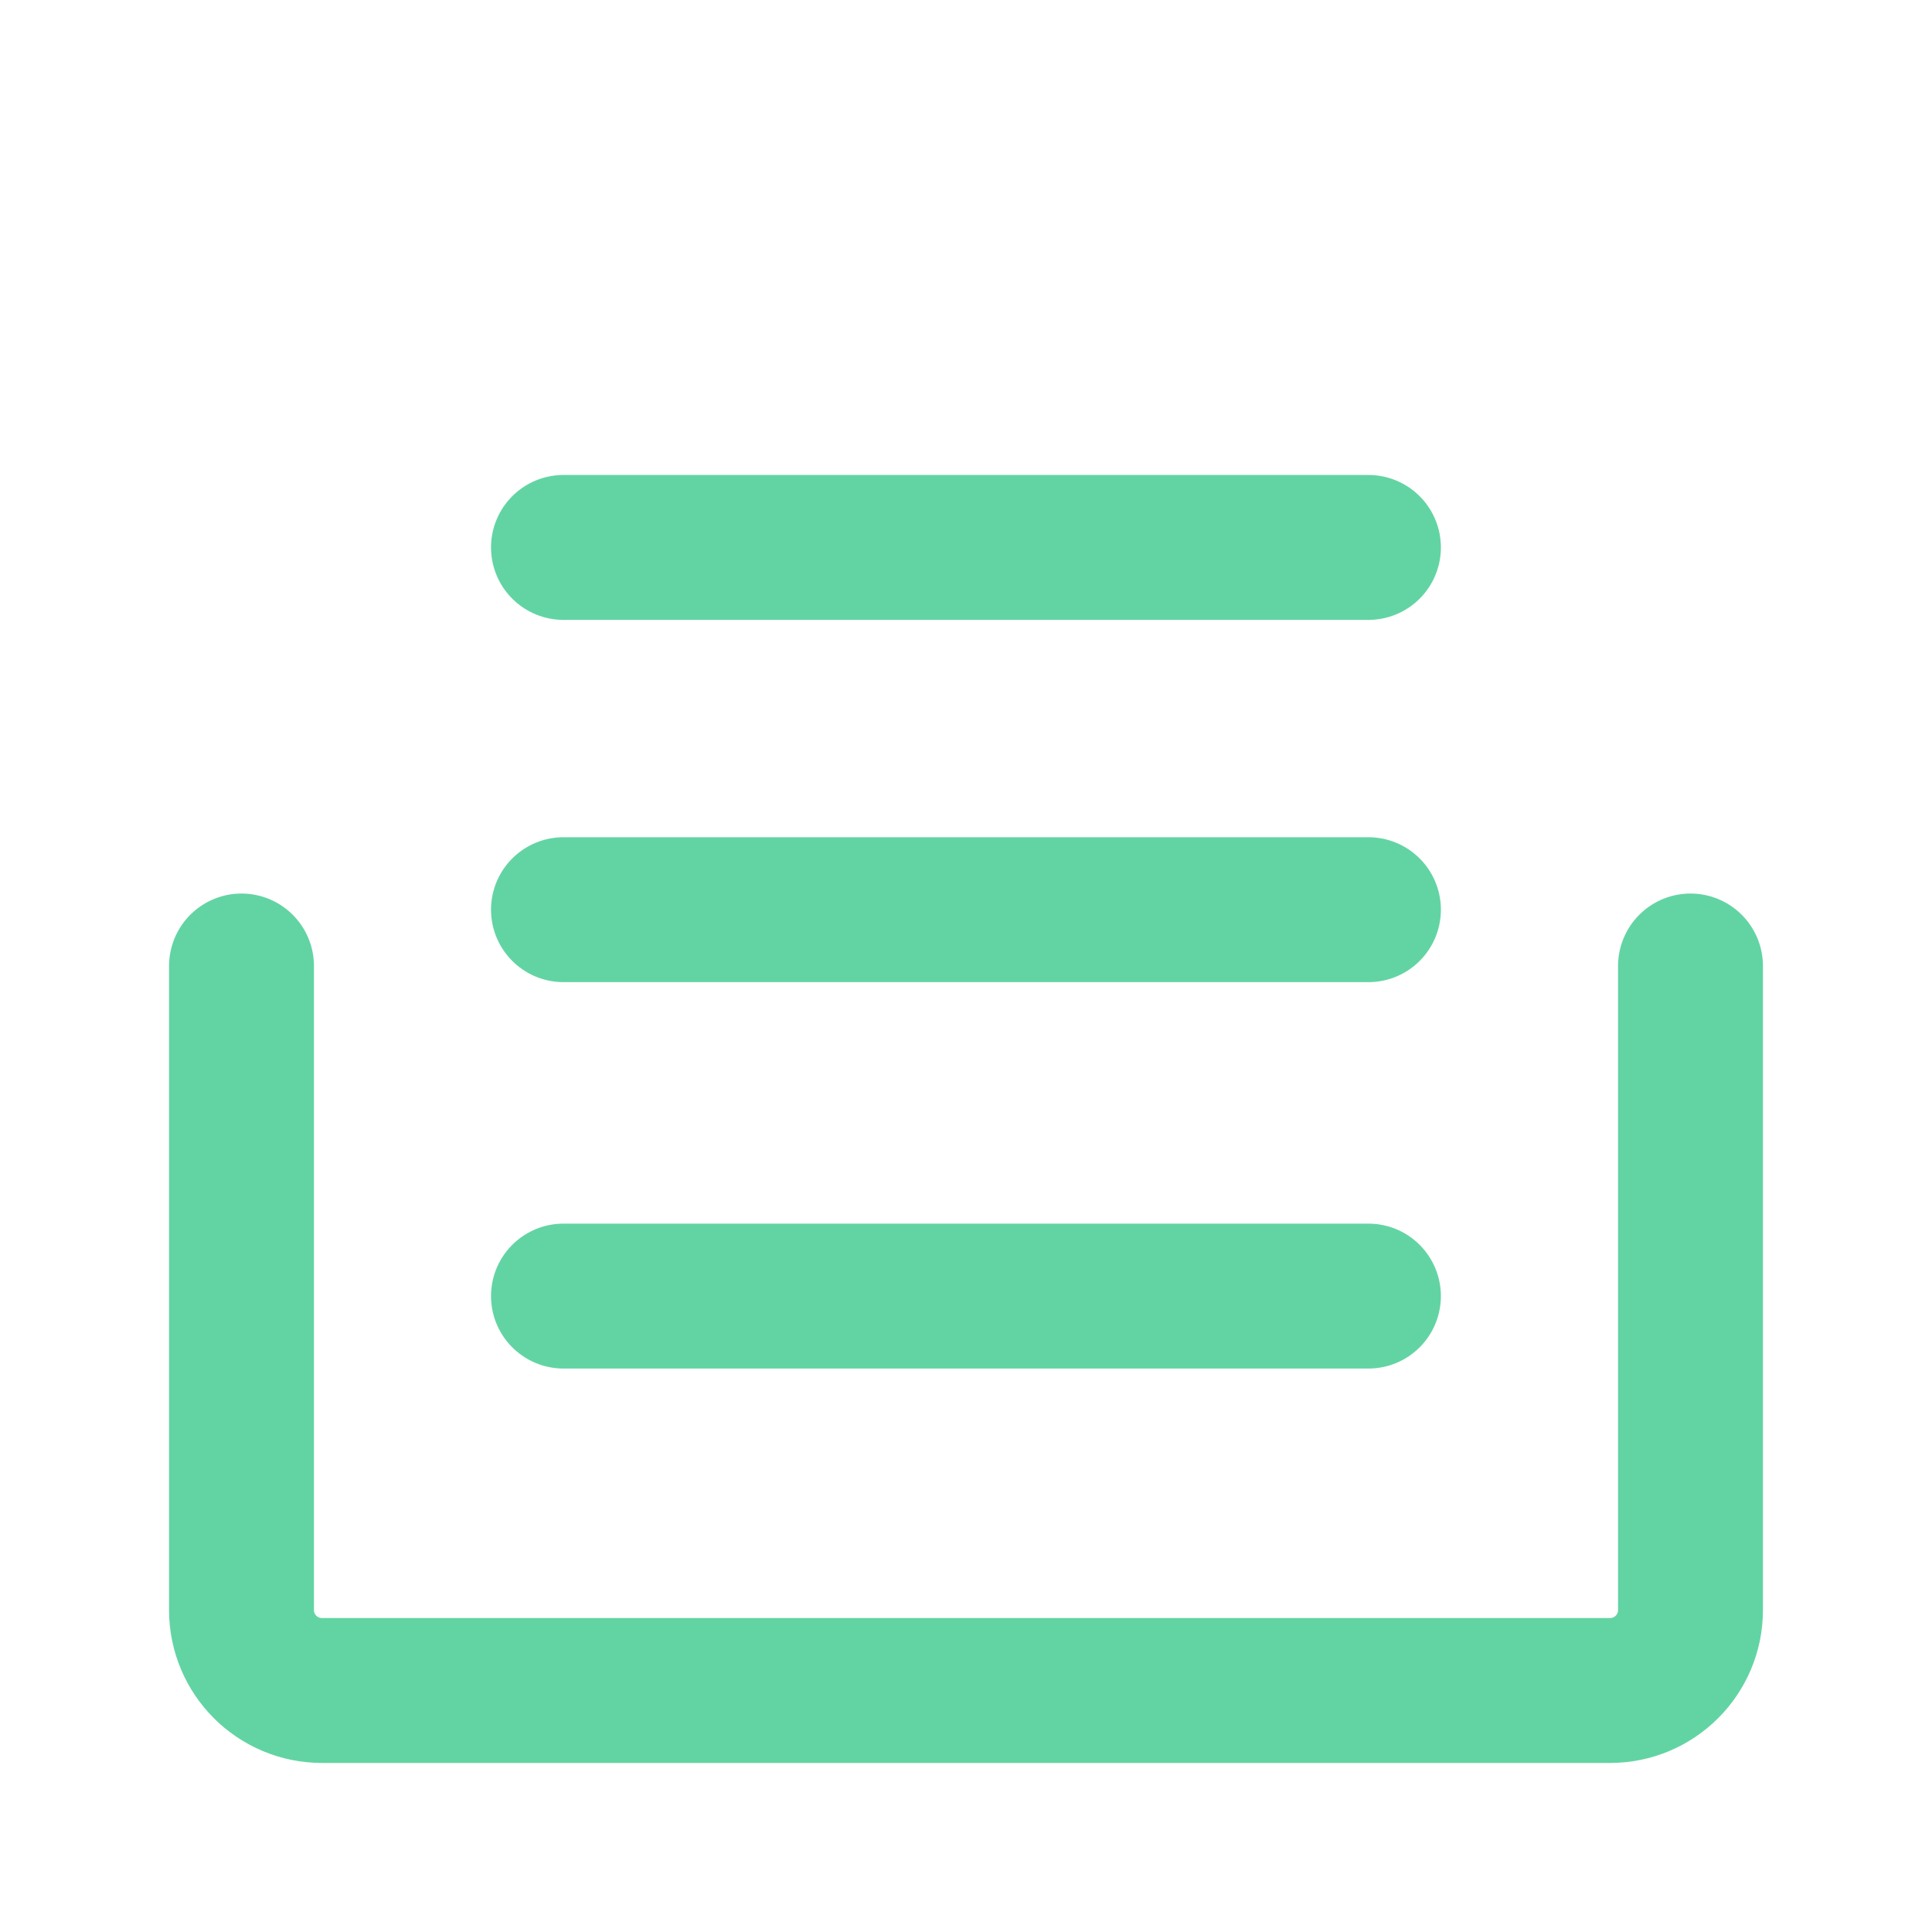 <svg xmlns="http://www.w3.org/2000/svg" fill="none" viewBox="0 0 20 20" height="20" width="20">
<path stroke-linejoin="round" stroke-linecap="round" stroke-width="1.5" stroke="#62D4A3" d="M14.166 9.417H5.833"></path>
<path stroke-linejoin="round" stroke-linecap="round" stroke-width="1.5" stroke="#62D4A3" d="M14.166 5.667H5.833"></path>
<path stroke-linejoin="round" stroke-linecap="round" stroke-width="1.5" stroke="#62D4A3" d="M17.5 10V16.667C17.5 17.127 17.127 17.5 16.667 17.5H3.333C2.873 17.5 2.5 17.127 2.5 16.667V10"></path>
<path stroke-linejoin="round" stroke-linecap="round" stroke-width="1.5" stroke="#62D4A3" d="M14.166 13.417H5.833"></path>
</svg>
